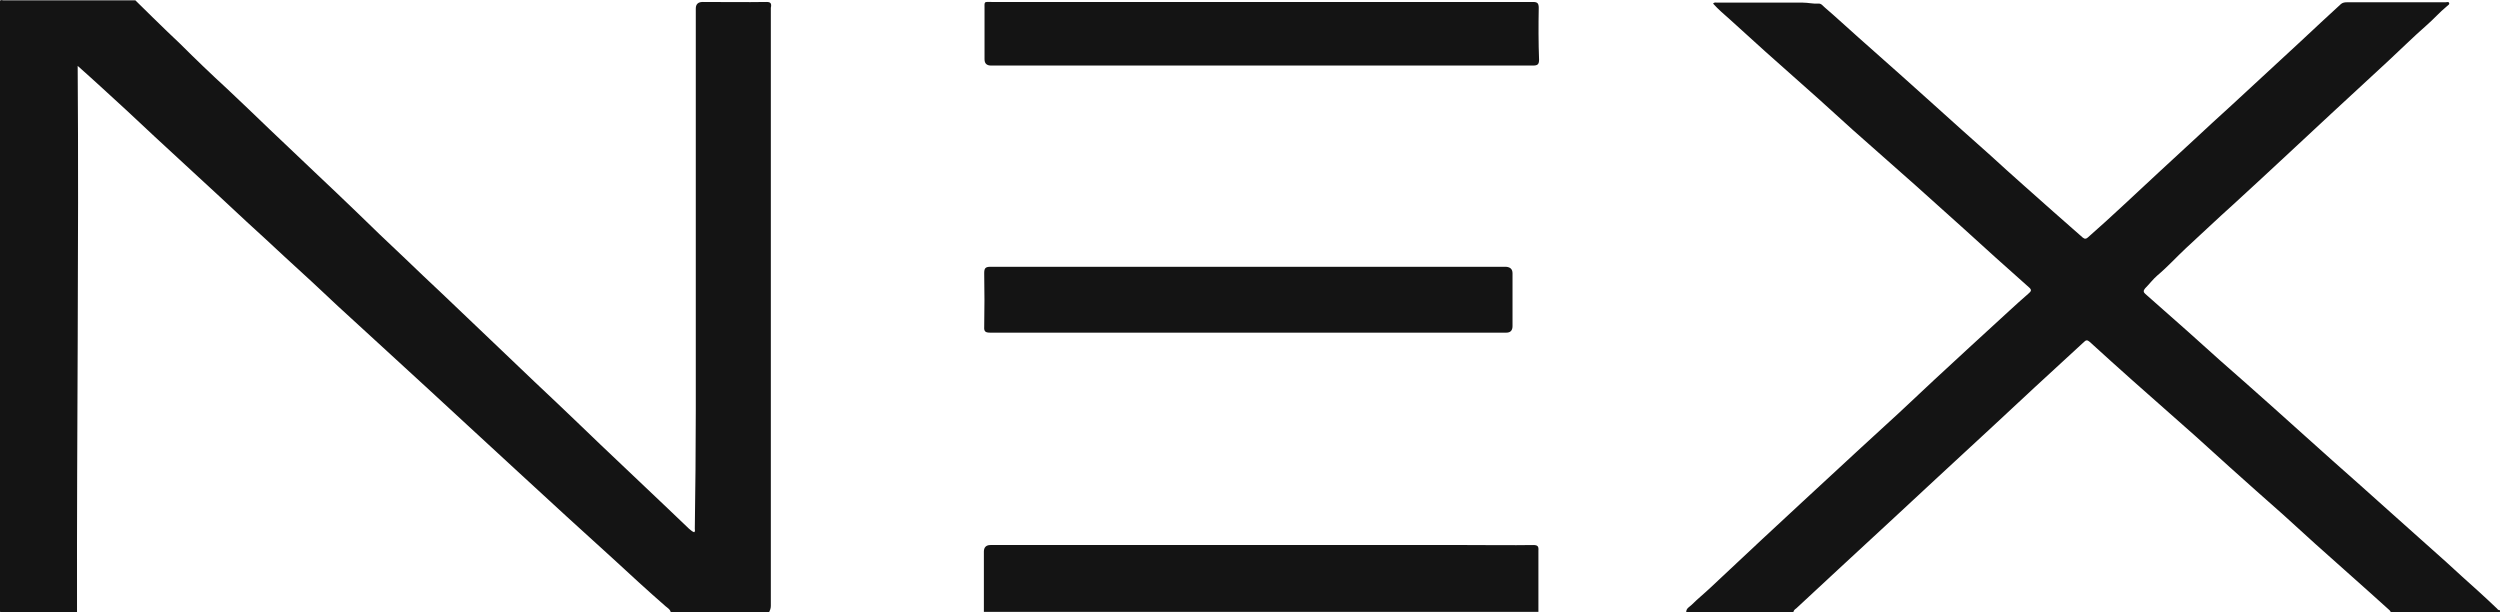 <?xml version="1.0" encoding="utf-8"?>
<!-- Generator: Adobe Illustrator 27.8.1, SVG Export Plug-In . SVG Version: 6.00 Build 0)  -->
<svg version="1.1" id="Ebene_1" xmlns="http://www.w3.org/2000/svg" xmlns:xlink="http://www.w3.org/1999/xlink" x="0px" y="0px"
	 viewBox="0 0 762.8 186.8" style="enable-background:new 0 0 762.8 186.8;" xml:space="preserve">
<style type="text/css">
	.st0{fill:#141414;}
</style>
<g>
	<path class="st0" d="M233.9,0.6c-6.5,0.1-13,0-19.5,0c-1.4,0-2.1,0.7-2.1,2c0,28.7,0,57.5,0,86.2c0,24.2,0.1,48.4-0.3,72.6
		c0,0.3,0.2,0.7-0.2,1c-0.6-0.2-1.1-0.7-1.6-1.1c-2.2-2.1-4.4-4.2-6.6-6.3c-4.6-4.3-9.1-8.7-13.7-13c-4.4-4.2-8.8-8.3-13.1-12.5
		c-4.6-4.4-9.2-8.8-13.8-13.1c-4.4-4.2-8.7-8.3-13.1-12.5c-5-4.7-9.9-9.5-14.9-14.2c-4-3.8-8-7.5-11.9-11.3
		c-4.8-4.5-9.6-9.1-14.3-13.7c-4.1-4-8.4-8-12.6-12c-4.6-4.4-9.3-8.8-13.9-13.2c-4.3-4.1-8.6-8.3-13-12.4
		c-4.9-4.5-9.7-9.1-14.4-13.8C50.7,9.4,41.3,0.1,41.3,0.1H19c-6,0-12,0-18,0C0.6,0.1-0.1-0.3,0,0.7v185.5c-0.1,0.5,0.1,0.7,0.6,0.6
		h22.9c-0.1-55.5,0.6-110.9,0.2-166.7c2.6,2.3,4.9,4.4,7.1,6.4c5.5,5,10.9,10,16.3,15.1c3.9,3.6,7.8,7.2,11.7,10.8
		c5.5,5,10.9,10.1,16.4,15.2c3.9,3.6,7.8,7.1,11.6,10.7c5.5,5,11,10.1,16.4,15.2c4,3.7,8,7.3,12,11c5.3,4.8,10.5,9.7,15.8,14.5
		c3.9,3.6,7.8,7.2,11.7,10.8c5.1,4.7,10.2,9.4,15.3,14.1c5,4.6,9.9,9.1,14.9,13.7c4.8,4.4,9.6,8.7,14.4,13.1
		c5.2,4.8,10.4,9.6,15.8,14.3c0.6,0.5,1.5,1,1.6,2h29.9c0.3-0.7,0.6-1.3,0.6-2.1c0-60.8,0-121.6,0-182.5
		C235.5,1,235.1,0.6,233.9,0.6L233.9,0.6z"/>
	<path class="st0" d="M762.8,186.2c-0.4,0-0.7-0.2-0.9-0.5c-1.9-1.8-3.8-3.6-5.8-5.4c-3.2-2.9-6.5-5.8-9.7-8.8
		c-5.6-5-11.2-10-16.8-15c-3.2-2.8-6.3-5.7-9.5-8.5c-5.5-4.9-11.1-9.8-16.6-14.8c-3.2-2.9-6.5-5.8-9.7-8.7
		c-5.5-4.9-11-9.8-16.5-14.6c-3.3-2.9-6.5-5.9-9.8-8.8c-4.3-3.8-8.6-7.6-12.9-11.4c-0.6-0.5-0.7-1-0.1-1.7c1.3-1.3,2.4-2.8,3.8-4
		c3.1-2.6,5.8-5.6,8.7-8.3c4.8-4.4,9.5-8.9,14.3-13.2c5.8-5.3,11.5-10.6,17.2-15.9c4.3-4,8.7-8.1,13-12.1
		c5.7-5.3,11.5-10.6,17.2-15.9c3.9-3.6,7.6-7.3,11.6-10.8c2.2-1.9,4.1-4.1,6.3-5.9c0.3-0.3,0.8-0.5,0.7-0.9
		c-0.1-0.6-0.8-0.3-1.2-0.3c-10,0-20.1,0-30.1,0c-0.6,0-1.2,0.1-1.7,0.5c-4.1,3.8-8.3,7.6-12.4,11.5c-7,6.5-14.1,13-21.1,19.5
		c-3.7,3.4-7.5,6.8-11.2,10.3c-7.3,6.7-14.5,13.4-21.8,20.2c-3.5,3.3-7.1,6.5-10.7,9.7c-0.5,0.5-1,0.6-1.6,0.1
		c-6-5.3-12.1-10.6-18.1-16c-3.4-3-6.8-6.1-10.2-9.2c-5.7-5.1-11.5-10.2-17.2-15.4c-3.2-2.9-6.5-5.8-9.7-8.7
		c-4.5-4-8.9-7.9-13.4-11.9c-3.4-3-6.7-6.1-10.1-9c-0.6-0.5-1.1-1.3-2-1.2c-1.6,0.1-3.1-0.3-4.7-0.3c-8.7,0-17.4,0-26.1,0
		c-0.4,0-0.9-0.2-1.3,0.3c1.6,1.8,3.4,3.3,5.2,4.9c3.6,3.2,7.1,6.5,10.7,9.7c5.4,4.8,10.8,9.6,16.2,14.4c3.6,3.2,7,6.4,10.6,9.6
		c6.3,5.6,12.7,11.2,19,16.8c4.9,4.4,9.8,8.8,14.7,13.2c6.6,6,13.2,12,19.9,17.9c1.1,0.9,0.7,1.3-0.1,2c-1.9,1.7-3.9,3.4-5.8,5.2
		c-4,3.7-8.1,7.4-12.1,11.1c-7.2,6.6-14.4,13.3-21.5,20c-4,3.7-8.1,7.4-12.1,11.1c-5.7,5.3-11.5,10.6-17.2,15.9
		c-4.2,3.9-8.3,7.7-12.5,11.6c-5.3,4.9-10.5,9.9-15.8,14.8c-1.9,1.8-3.9,3.4-5.7,5.2c-0.7,0.7-1.8,1.1-1.7,2.4h32.7
		c0-0.7,0.5-1,0.9-1.3c4.2-3.9,8.4-7.8,12.6-11.7c5.8-5.3,11.5-10.7,17.3-16c4.2-3.9,8.4-7.8,12.6-11.7c5.8-5.3,11.5-10.7,17.3-16
		c4.3-4,8.6-8,12.9-12c5-4.6,10.1-9.3,15.1-13.9c0.6-0.6,1-0.6,1.7,0c4.4,4,8.8,8,13.2,11.9c6.3,5.6,12.7,11.2,19,16.8
		c3.5,3.1,7,6.4,10.5,9.5c5.4,4.9,10.9,9.7,16.3,14.5c3.3,3,6.6,6,9.9,9c5.5,4.9,11,9.8,16.6,14.8c2,1.8,4,3.6,6,5.4
		c0.2,0.2,0.4,0.5,0.4,0.8H750c4,0,7.9,0,11.9,0C762.3,186.8,763,187.1,762.8,186.2L762.8,186.2z"/>
	<path class="st0" d="M467.8,166.3c-6.8,0.1-13.5,0-20.3,0c-48.4,0-96.8,0-145.3,0c-1.3,0-2,0.7-2,2c0,6.1,0,12.3,0,18.4h169.2
		c0-6.2,0-12.5,0-18.7C469.5,166.7,469.2,166.3,467.8,166.3L467.8,166.3z"/>
	<path class="st0" d="M469.5,2.4c0-1.5-0.5-1.8-1.8-1.8c-14.8,0-29.6,0-44.4,0c-40.2,0-80.5,0-120.7,0c-2.5,0-2.2-0.3-2.2,2.3
		c0,5.1,0,10.2,0,15.2c0,1.3,0.7,1.9,2,1.9c27.5,0,54.9,0,82.4,0c27.5,0,55.3,0,82.9,0c1.4,0,1.9-0.3,1.9-1.8
		C469.4,13,469.4,7.7,469.5,2.4L469.5,2.4z"/>
	<path class="st0" d="M302.2,101.5c26.2,0,52.4,0,78.6,0c26.2,0,52.5,0,78.8,0c1.3,0,1.9-0.7,1.9-2c0-5.4,0-10.8,0-16.1
		c0-1.3-0.7-1.9-2-2c-36.4,0-72.8,0-109.1,0c-16.1,0-32.2,0-48.2,0c-1.6,0-1.9,0.5-1.9,2c0.1,5.4,0.1,10.9,0,16.3
		C300.2,101.2,300.7,101.5,302.2,101.5z"/>
</g>
</svg>
